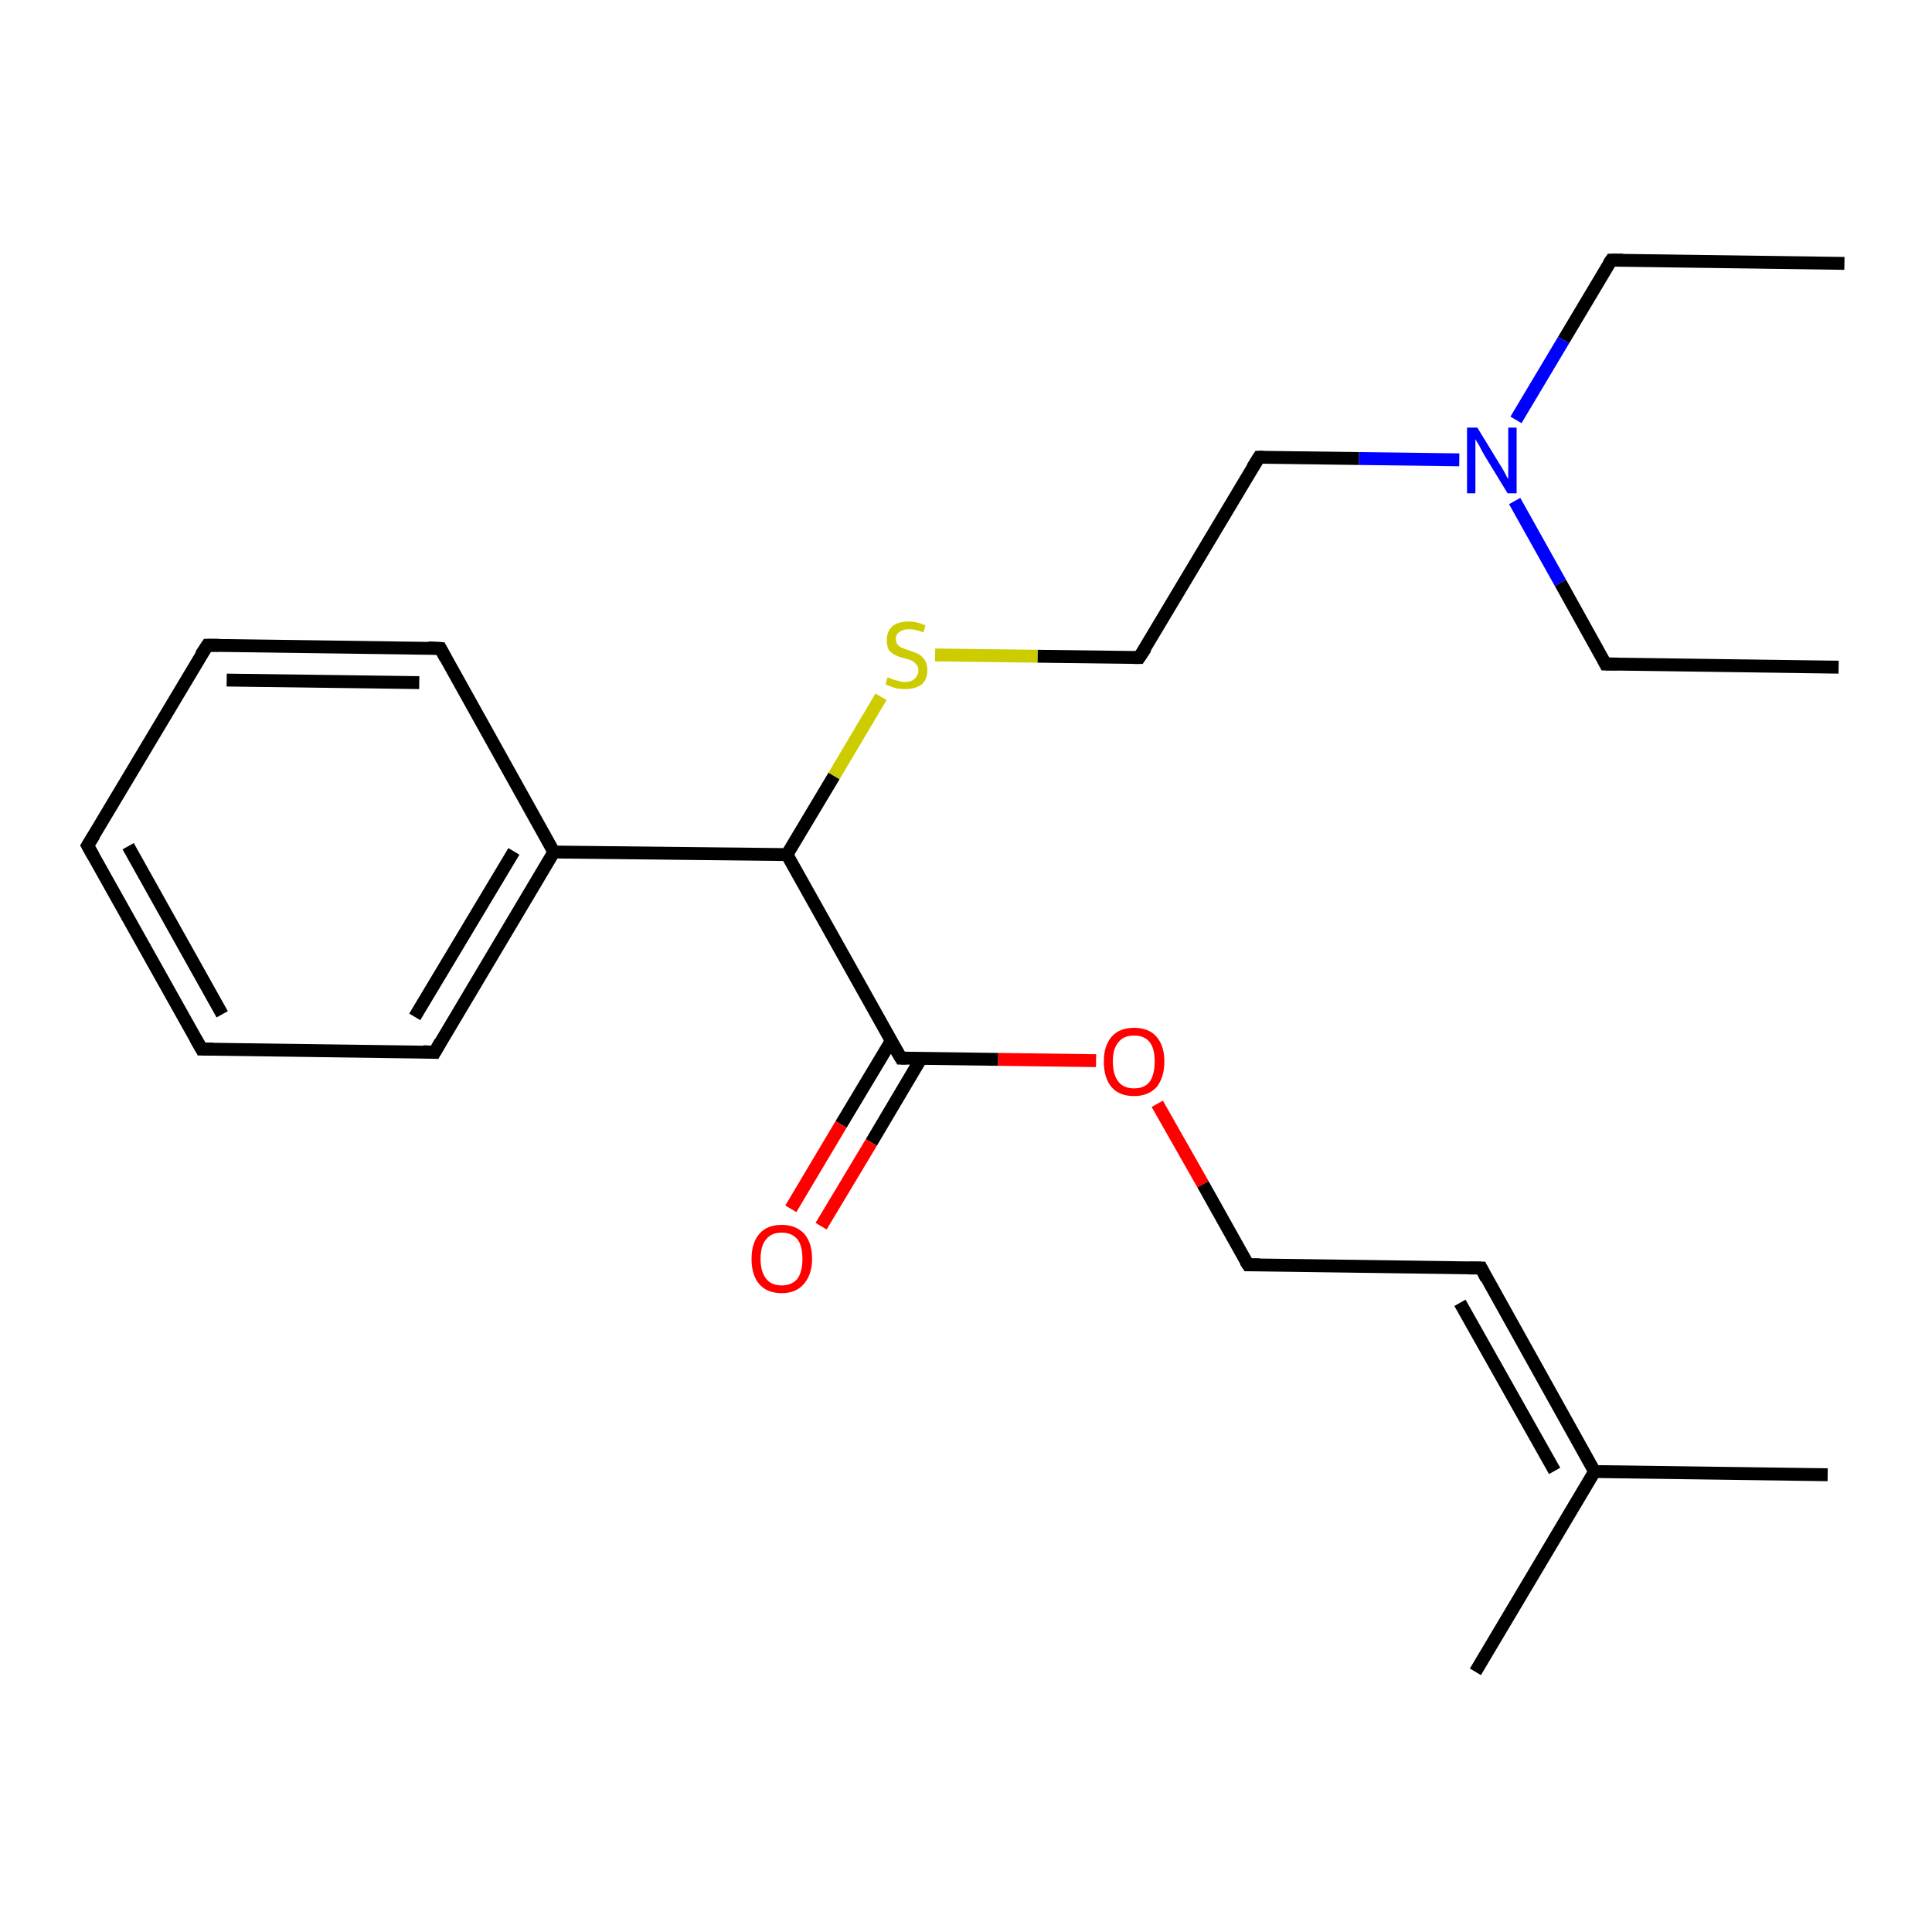 <?xml version='1.0' encoding='iso-8859-1'?>
<svg version='1.1' baseProfile='full'
              xmlns='http://www.w3.org/2000/svg'
                      xmlns:rdkit='http://www.rdkit.org/xml'
                      xmlns:xlink='http://www.w3.org/1999/xlink'
                  xml:space='preserve'
width='300px' height='300px' viewBox='0 0 300 300'>
<!-- END OF HEADER -->
<rect style='opacity:1.0;fill:#FFFFFF;stroke:none' width='300.0' height='300.0' x='0.0' y='0.0'> </rect>
<path class='bond-0 atom-0 atom-1' d='M 286.4,40.9 L 250.2,40.4' style='fill:none;fill-rule:evenodd;stroke:#000000;stroke-width:2.0px;stroke-linecap:butt;stroke-linejoin:miter;stroke-opacity:1' />
<path class='bond-1 atom-1 atom-2' d='M 250.2,40.4 L 242.8,52.8' style='fill:none;fill-rule:evenodd;stroke:#000000;stroke-width:2.0px;stroke-linecap:butt;stroke-linejoin:miter;stroke-opacity:1' />
<path class='bond-1 atom-1 atom-2' d='M 242.8,52.8 L 235.4,65.2' style='fill:none;fill-rule:evenodd;stroke:#0000FF;stroke-width:2.0px;stroke-linecap:butt;stroke-linejoin:miter;stroke-opacity:1' />
<path class='bond-2 atom-2 atom-3' d='M 235.2,77.8 L 242.3,90.5' style='fill:none;fill-rule:evenodd;stroke:#0000FF;stroke-width:2.0px;stroke-linecap:butt;stroke-linejoin:miter;stroke-opacity:1' />
<path class='bond-2 atom-2 atom-3' d='M 242.3,90.5 L 249.3,103.1' style='fill:none;fill-rule:evenodd;stroke:#000000;stroke-width:2.0px;stroke-linecap:butt;stroke-linejoin:miter;stroke-opacity:1' />
<path class='bond-3 atom-3 atom-4' d='M 249.3,103.1 L 285.5,103.6' style='fill:none;fill-rule:evenodd;stroke:#000000;stroke-width:2.0px;stroke-linecap:butt;stroke-linejoin:miter;stroke-opacity:1' />
<path class='bond-4 atom-2 atom-5' d='M 226.6,71.4 L 211.0,71.2' style='fill:none;fill-rule:evenodd;stroke:#0000FF;stroke-width:2.0px;stroke-linecap:butt;stroke-linejoin:miter;stroke-opacity:1' />
<path class='bond-4 atom-2 atom-5' d='M 211.0,71.2 L 195.5,71.0' style='fill:none;fill-rule:evenodd;stroke:#000000;stroke-width:2.0px;stroke-linecap:butt;stroke-linejoin:miter;stroke-opacity:1' />
<path class='bond-5 atom-5 atom-6' d='M 195.5,71.0 L 176.9,102.1' style='fill:none;fill-rule:evenodd;stroke:#000000;stroke-width:2.0px;stroke-linecap:butt;stroke-linejoin:miter;stroke-opacity:1' />
<path class='bond-6 atom-6 atom-7' d='M 176.9,102.1 L 161.1,101.9' style='fill:none;fill-rule:evenodd;stroke:#000000;stroke-width:2.0px;stroke-linecap:butt;stroke-linejoin:miter;stroke-opacity:1' />
<path class='bond-6 atom-6 atom-7' d='M 161.1,101.9 L 145.2,101.7' style='fill:none;fill-rule:evenodd;stroke:#CCCC00;stroke-width:2.0px;stroke-linecap:butt;stroke-linejoin:miter;stroke-opacity:1' />
<path class='bond-7 atom-7 atom-8' d='M 136.8,108.2 L 129.5,120.5' style='fill:none;fill-rule:evenodd;stroke:#CCCC00;stroke-width:2.0px;stroke-linecap:butt;stroke-linejoin:miter;stroke-opacity:1' />
<path class='bond-7 atom-7 atom-8' d='M 129.5,120.5 L 122.2,132.7' style='fill:none;fill-rule:evenodd;stroke:#000000;stroke-width:2.0px;stroke-linecap:butt;stroke-linejoin:miter;stroke-opacity:1' />
<path class='bond-8 atom-8 atom-9' d='M 122.2,132.7 L 139.9,164.3' style='fill:none;fill-rule:evenodd;stroke:#000000;stroke-width:2.0px;stroke-linecap:butt;stroke-linejoin:miter;stroke-opacity:1' />
<path class='bond-9 atom-9 atom-10' d='M 138.4,161.6 L 130.6,174.6' style='fill:none;fill-rule:evenodd;stroke:#000000;stroke-width:2.0px;stroke-linecap:butt;stroke-linejoin:miter;stroke-opacity:1' />
<path class='bond-9 atom-9 atom-10' d='M 130.6,174.6 L 122.8,187.7' style='fill:none;fill-rule:evenodd;stroke:#FF0000;stroke-width:2.0px;stroke-linecap:butt;stroke-linejoin:miter;stroke-opacity:1' />
<path class='bond-9 atom-9 atom-10' d='M 143.0,164.4 L 135.3,177.4' style='fill:none;fill-rule:evenodd;stroke:#000000;stroke-width:2.0px;stroke-linecap:butt;stroke-linejoin:miter;stroke-opacity:1' />
<path class='bond-9 atom-9 atom-10' d='M 135.3,177.4 L 127.5,190.4' style='fill:none;fill-rule:evenodd;stroke:#FF0000;stroke-width:2.0px;stroke-linecap:butt;stroke-linejoin:miter;stroke-opacity:1' />
<path class='bond-10 atom-9 atom-11' d='M 139.9,164.3 L 155.0,164.5' style='fill:none;fill-rule:evenodd;stroke:#000000;stroke-width:2.0px;stroke-linecap:butt;stroke-linejoin:miter;stroke-opacity:1' />
<path class='bond-10 atom-9 atom-11' d='M 155.0,164.5 L 170.2,164.7' style='fill:none;fill-rule:evenodd;stroke:#FF0000;stroke-width:2.0px;stroke-linecap:butt;stroke-linejoin:miter;stroke-opacity:1' />
<path class='bond-11 atom-11 atom-12' d='M 179.7,171.4 L 186.8,183.9' style='fill:none;fill-rule:evenodd;stroke:#FF0000;stroke-width:2.0px;stroke-linecap:butt;stroke-linejoin:miter;stroke-opacity:1' />
<path class='bond-11 atom-11 atom-12' d='M 186.8,183.9 L 193.8,196.4' style='fill:none;fill-rule:evenodd;stroke:#000000;stroke-width:2.0px;stroke-linecap:butt;stroke-linejoin:miter;stroke-opacity:1' />
<path class='bond-12 atom-12 atom-13' d='M 193.8,196.4 L 230.0,196.9' style='fill:none;fill-rule:evenodd;stroke:#000000;stroke-width:2.0px;stroke-linecap:butt;stroke-linejoin:miter;stroke-opacity:1' />
<path class='bond-13 atom-13 atom-14' d='M 230.0,196.9 L 247.6,228.5' style='fill:none;fill-rule:evenodd;stroke:#000000;stroke-width:2.0px;stroke-linecap:butt;stroke-linejoin:miter;stroke-opacity:1' />
<path class='bond-13 atom-13 atom-14' d='M 226.7,202.3 L 241.4,228.4' style='fill:none;fill-rule:evenodd;stroke:#000000;stroke-width:2.0px;stroke-linecap:butt;stroke-linejoin:miter;stroke-opacity:1' />
<path class='bond-14 atom-14 atom-15' d='M 247.6,228.5 L 283.8,229.0' style='fill:none;fill-rule:evenodd;stroke:#000000;stroke-width:2.0px;stroke-linecap:butt;stroke-linejoin:miter;stroke-opacity:1' />
<path class='bond-15 atom-14 atom-16' d='M 247.6,228.5 L 229.1,259.6' style='fill:none;fill-rule:evenodd;stroke:#000000;stroke-width:2.0px;stroke-linecap:butt;stroke-linejoin:miter;stroke-opacity:1' />
<path class='bond-16 atom-8 atom-17' d='M 122.2,132.7 L 86.0,132.3' style='fill:none;fill-rule:evenodd;stroke:#000000;stroke-width:2.0px;stroke-linecap:butt;stroke-linejoin:miter;stroke-opacity:1' />
<path class='bond-17 atom-17 atom-18' d='M 86.0,132.3 L 67.5,163.4' style='fill:none;fill-rule:evenodd;stroke:#000000;stroke-width:2.0px;stroke-linecap:butt;stroke-linejoin:miter;stroke-opacity:1' />
<path class='bond-17 atom-17 atom-18' d='M 79.8,132.2 L 64.4,157.9' style='fill:none;fill-rule:evenodd;stroke:#000000;stroke-width:2.0px;stroke-linecap:butt;stroke-linejoin:miter;stroke-opacity:1' />
<path class='bond-18 atom-18 atom-19' d='M 67.5,163.4 L 31.3,162.9' style='fill:none;fill-rule:evenodd;stroke:#000000;stroke-width:2.0px;stroke-linecap:butt;stroke-linejoin:miter;stroke-opacity:1' />
<path class='bond-19 atom-19 atom-20' d='M 31.3,162.9 L 13.6,131.3' style='fill:none;fill-rule:evenodd;stroke:#000000;stroke-width:2.0px;stroke-linecap:butt;stroke-linejoin:miter;stroke-opacity:1' />
<path class='bond-19 atom-19 atom-20' d='M 34.5,157.5 L 19.9,131.4' style='fill:none;fill-rule:evenodd;stroke:#000000;stroke-width:2.0px;stroke-linecap:butt;stroke-linejoin:miter;stroke-opacity:1' />
<path class='bond-20 atom-20 atom-21' d='M 13.6,131.3 L 32.2,100.2' style='fill:none;fill-rule:evenodd;stroke:#000000;stroke-width:2.0px;stroke-linecap:butt;stroke-linejoin:miter;stroke-opacity:1' />
<path class='bond-21 atom-21 atom-22' d='M 32.2,100.2 L 68.4,100.7' style='fill:none;fill-rule:evenodd;stroke:#000000;stroke-width:2.0px;stroke-linecap:butt;stroke-linejoin:miter;stroke-opacity:1' />
<path class='bond-21 atom-21 atom-22' d='M 35.2,105.6 L 65.1,106.0' style='fill:none;fill-rule:evenodd;stroke:#000000;stroke-width:2.0px;stroke-linecap:butt;stroke-linejoin:miter;stroke-opacity:1' />
<path class='bond-22 atom-22 atom-17' d='M 68.4,100.7 L 86.0,132.3' style='fill:none;fill-rule:evenodd;stroke:#000000;stroke-width:2.0px;stroke-linecap:butt;stroke-linejoin:miter;stroke-opacity:1' />
<path d='M 252.0,40.4 L 250.2,40.4 L 249.8,41.0' style='fill:none;stroke:#000000;stroke-width:2.0px;stroke-linecap:butt;stroke-linejoin:miter;stroke-opacity:1;' />
<path d='M 249.0,102.5 L 249.3,103.1 L 251.1,103.1' style='fill:none;stroke:#000000;stroke-width:2.0px;stroke-linecap:butt;stroke-linejoin:miter;stroke-opacity:1;' />
<path d='M 196.2,71.0 L 195.5,71.0 L 194.5,72.6' style='fill:none;stroke:#000000;stroke-width:2.0px;stroke-linecap:butt;stroke-linejoin:miter;stroke-opacity:1;' />
<path d='M 177.9,100.6 L 176.9,102.1 L 176.1,102.1' style='fill:none;stroke:#000000;stroke-width:2.0px;stroke-linecap:butt;stroke-linejoin:miter;stroke-opacity:1;' />
<path d='M 139.0,162.8 L 139.9,164.3 L 140.7,164.3' style='fill:none;stroke:#000000;stroke-width:2.0px;stroke-linecap:butt;stroke-linejoin:miter;stroke-opacity:1;' />
<path d='M 193.4,195.8 L 193.8,196.4 L 195.6,196.4' style='fill:none;stroke:#000000;stroke-width:2.0px;stroke-linecap:butt;stroke-linejoin:miter;stroke-opacity:1;' />
<path d='M 228.1,196.9 L 230.0,196.9 L 230.8,198.5' style='fill:none;stroke:#000000;stroke-width:2.0px;stroke-linecap:butt;stroke-linejoin:miter;stroke-opacity:1;' />
<path d='M 68.4,161.8 L 67.5,163.4 L 65.7,163.3' style='fill:none;stroke:#000000;stroke-width:2.0px;stroke-linecap:butt;stroke-linejoin:miter;stroke-opacity:1;' />
<path d='M 33.1,162.9 L 31.3,162.9 L 30.4,161.3' style='fill:none;stroke:#000000;stroke-width:2.0px;stroke-linecap:butt;stroke-linejoin:miter;stroke-opacity:1;' />
<path d='M 14.5,132.9 L 13.6,131.3 L 14.6,129.7' style='fill:none;stroke:#000000;stroke-width:2.0px;stroke-linecap:butt;stroke-linejoin:miter;stroke-opacity:1;' />
<path d='M 31.2,101.7 L 32.2,100.2 L 34.0,100.2' style='fill:none;stroke:#000000;stroke-width:2.0px;stroke-linecap:butt;stroke-linejoin:miter;stroke-opacity:1;' />
<path d='M 66.5,100.6 L 68.4,100.7 L 69.2,102.2' style='fill:none;stroke:#000000;stroke-width:2.0px;stroke-linecap:butt;stroke-linejoin:miter;stroke-opacity:1;' />
<path class='atom-2' d='M 229.4 66.4
L 232.7 71.8
Q 233.1 72.4, 233.6 73.3
Q 234.1 74.3, 234.2 74.4
L 234.2 66.4
L 235.5 66.4
L 235.5 76.6
L 234.1 76.6
L 230.5 70.7
Q 230.1 70.0, 229.7 69.2
Q 229.2 68.4, 229.1 68.2
L 229.1 76.6
L 227.8 76.6
L 227.8 66.4
L 229.4 66.4
' fill='#0000FF'/>
<path class='atom-7' d='M 137.8 105.2
Q 138.0 105.2, 138.4 105.4
Q 138.9 105.6, 139.4 105.7
Q 140.0 105.9, 140.5 105.9
Q 141.5 105.9, 142.0 105.4
Q 142.6 104.9, 142.6 104.1
Q 142.6 103.5, 142.3 103.2
Q 142.0 102.8, 141.6 102.6
Q 141.2 102.4, 140.4 102.2
Q 139.5 102.0, 139.0 101.7
Q 138.4 101.4, 138.0 100.9
Q 137.7 100.3, 137.7 99.4
Q 137.7 98.1, 138.5 97.3
Q 139.4 96.5, 141.2 96.5
Q 142.3 96.5, 143.7 97.1
L 143.4 98.2
Q 142.1 97.7, 141.2 97.7
Q 140.2 97.7, 139.7 98.1
Q 139.1 98.5, 139.1 99.2
Q 139.1 99.8, 139.4 100.1
Q 139.7 100.5, 140.1 100.6
Q 140.5 100.8, 141.2 101.0
Q 142.1 101.3, 142.7 101.6
Q 143.2 101.9, 143.6 102.5
Q 144.0 103.1, 144.0 104.1
Q 144.0 105.5, 143.1 106.3
Q 142.1 107.0, 140.6 107.0
Q 139.6 107.0, 138.9 106.8
Q 138.3 106.6, 137.5 106.3
L 137.8 105.2
' fill='#CCCC00'/>
<path class='atom-10' d='M 116.7 195.5
Q 116.7 193.0, 117.9 191.6
Q 119.1 190.2, 121.4 190.2
Q 123.6 190.2, 124.9 191.6
Q 126.1 193.0, 126.1 195.5
Q 126.1 197.9, 124.8 199.4
Q 123.6 200.8, 121.4 200.8
Q 119.1 200.8, 117.9 199.4
Q 116.7 198.0, 116.7 195.5
M 121.4 199.6
Q 122.9 199.6, 123.8 198.6
Q 124.6 197.5, 124.6 195.5
Q 124.6 193.4, 123.8 192.4
Q 122.9 191.4, 121.4 191.4
Q 119.8 191.4, 119.0 192.4
Q 118.1 193.4, 118.1 195.5
Q 118.1 197.5, 119.0 198.6
Q 119.8 199.6, 121.4 199.6
' fill='#FF0000'/>
<path class='atom-11' d='M 171.4 164.8
Q 171.4 162.4, 172.6 161.0
Q 173.8 159.6, 176.1 159.6
Q 178.4 159.6, 179.6 161.0
Q 180.8 162.4, 180.8 164.8
Q 180.8 167.3, 179.6 168.8
Q 178.3 170.2, 176.1 170.2
Q 173.8 170.2, 172.6 168.8
Q 171.4 167.4, 171.4 164.8
M 176.1 169.0
Q 177.7 169.0, 178.5 168.0
Q 179.3 166.9, 179.3 164.8
Q 179.3 162.8, 178.5 161.8
Q 177.7 160.8, 176.1 160.8
Q 174.5 160.8, 173.7 161.8
Q 172.8 162.8, 172.8 164.8
Q 172.8 166.9, 173.7 168.0
Q 174.5 169.0, 176.1 169.0
' fill='#FF0000'/>
</svg>
